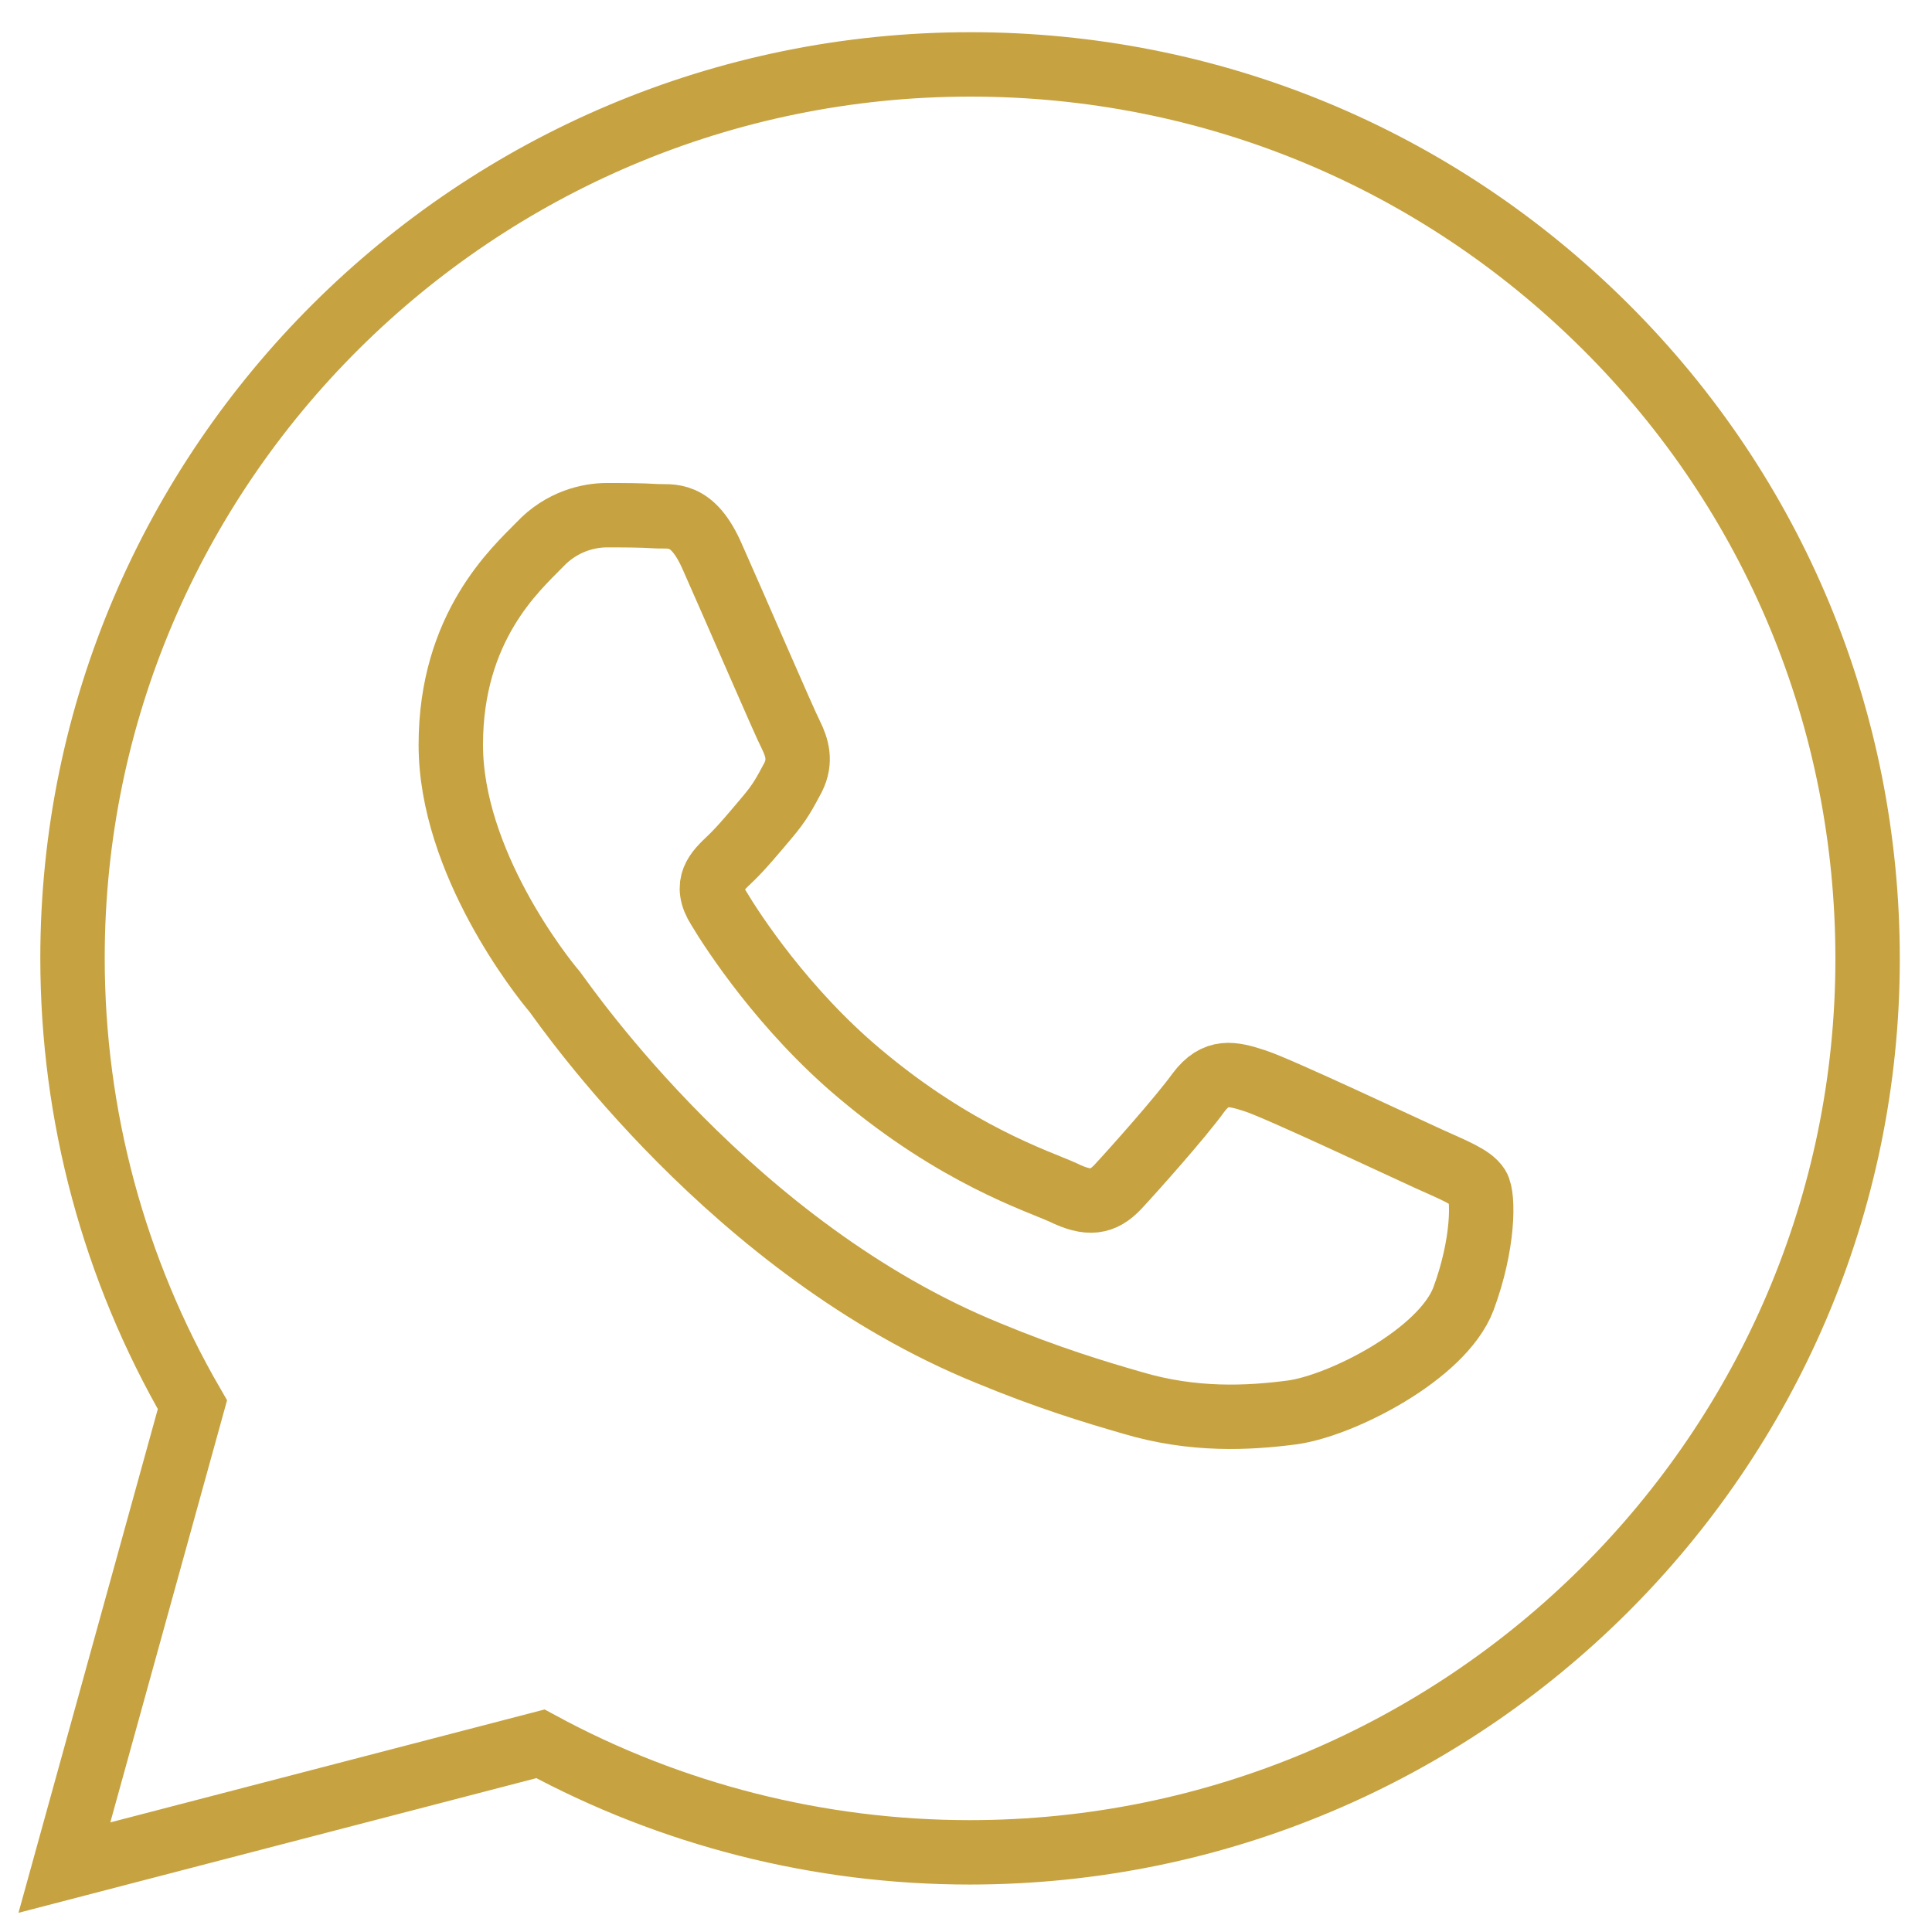 <?xml version="1.0" encoding="UTF-8"?> <svg xmlns="http://www.w3.org/2000/svg" width="30" height="30" viewBox="0 0 30 30" fill="none"> <path d="M24.926 5.068C22.294 2.449 18.794 1 15.07 1C7.384 1 1.126 7.227 1.126 14.875C1.126 17.326 1.77 19.709 2.988 21.812L1 29L8.392 27.078C10.422 28.178 12.718 28.763 15.056 28.763C22.742 28.763 29 22.536 29 14.889C29 11.183 27.558 7.687 24.926 5.068Z" stroke="#C6A240" stroke-miterlimit="10"></path> <path fill-rule="evenodd" clip-rule="evenodd" d="M22.945 18.427C22.85 18.277 22.581 18.173 22.185 17.994C21.79 17.815 19.86 16.905 19.496 16.786C19.133 16.666 18.879 16.607 18.61 16.965C18.342 17.338 17.598 18.173 17.361 18.427C17.124 18.68 16.902 18.71 16.507 18.516C16.111 18.337 14.846 17.934 13.343 16.666C12.172 15.682 11.382 14.474 11.16 14.101C10.923 13.728 11.129 13.534 11.334 13.34C11.508 13.176 11.73 12.908 11.919 12.684C12.109 12.46 12.188 12.311 12.315 12.072C12.441 11.819 12.378 11.61 12.283 11.416C12.188 11.237 11.398 9.402 11.065 8.656C10.749 7.925 10.417 8.03 10.18 8.015C9.942 8 9.689 8 9.42 8C9.151 8 8.724 8.089 8.376 8.462C8.012 8.835 7 9.73 7 11.565C7 13.385 8.408 15.16 8.613 15.399C8.803 15.652 11.382 19.396 15.336 21.007C16.269 21.395 17.013 21.619 17.582 21.783C18.531 22.066 19.386 22.021 20.066 21.932C20.825 21.828 22.391 21.037 22.723 20.172C23.04 19.322 23.04 18.576 22.945 18.427Z" stroke="#C6A240" stroke-miterlimit="10"></path> </svg> 